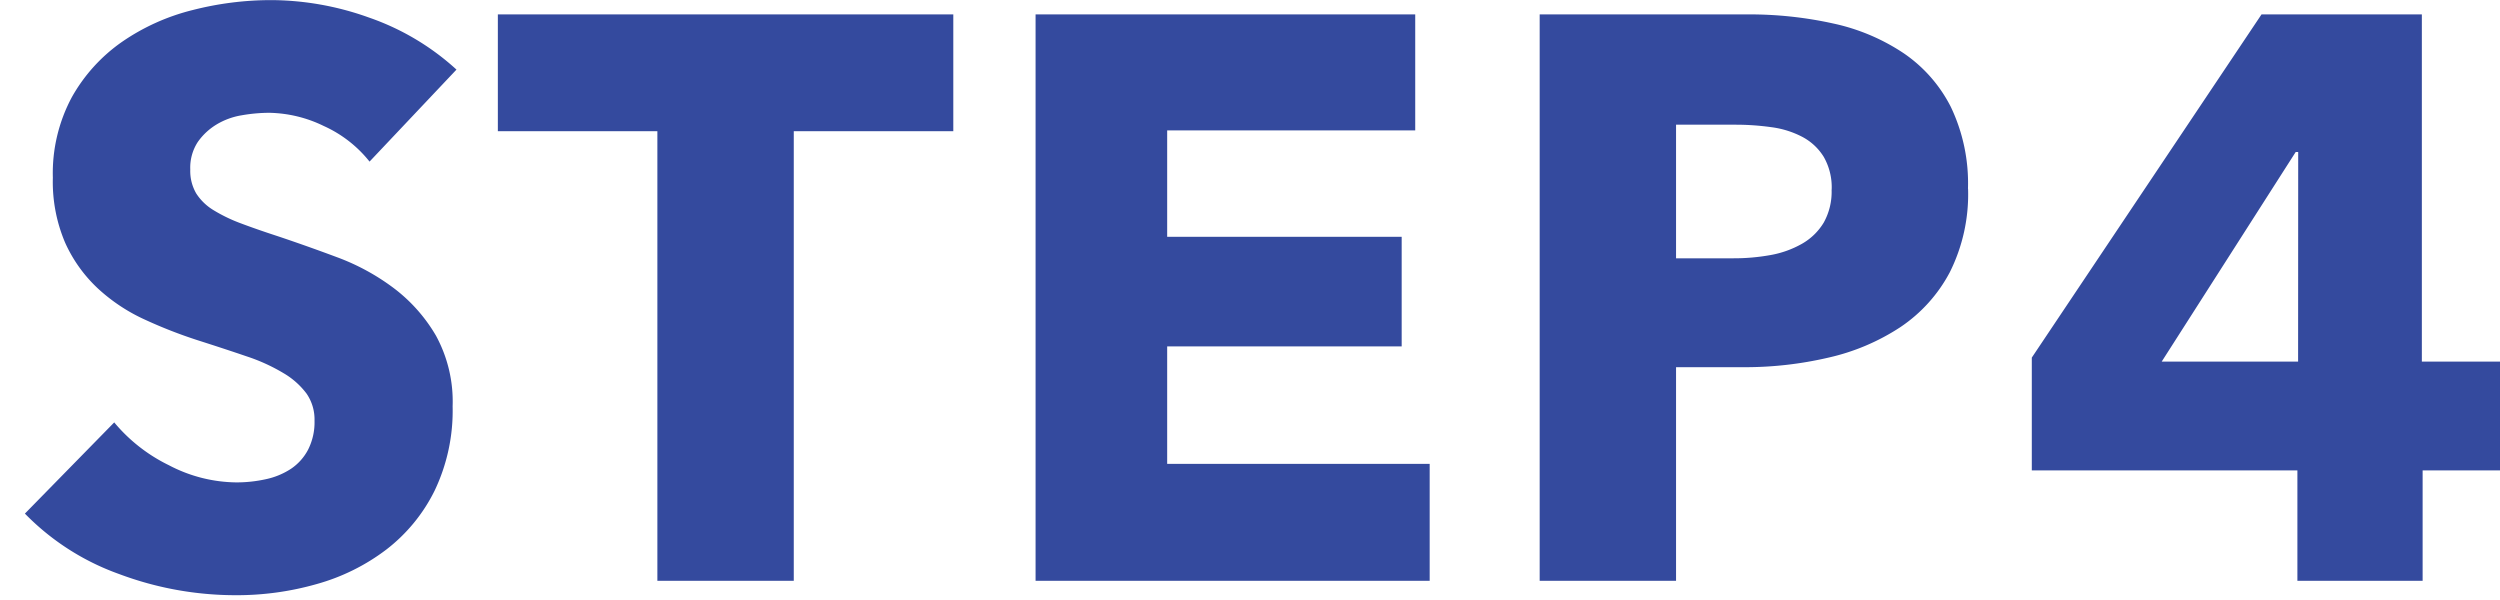 <svg xmlns="http://www.w3.org/2000/svg" width="100" height="24" viewBox="0 0 100 24">
  <g id="グループ_17232" data-name="グループ 17232" transform="translate(18100 13577)">
    <path id="パス_8285" data-name="パス 8285" d="M-36.169-16.768A4.927,4.927,0,0,0-38-18.192a5.163,5.163,0,0,0-2.185-.528,6.487,6.487,0,0,0-1.1.1,2.836,2.836,0,0,0-1.005.368,2.488,2.488,0,0,0-.75.7,1.879,1.879,0,0,0-.3,1.1,1.784,1.784,0,0,0,.239.96,2.133,2.133,0,0,0,.7.672,6.248,6.248,0,0,0,1.1.528q.638.24,1.436.5,1.149.384,2.393.848a8.941,8.941,0,0,1,2.265,1.232,6.461,6.461,0,0,1,1.691,1.9,5.5,5.5,0,0,1,.67,2.832A7.417,7.417,0,0,1-33.569-3.6,6.728,6.728,0,0,1-35.5-1.248,8.261,8.261,0,0,1-38.275.128,11.64,11.64,0,0,1-41.5.576a13.271,13.271,0,0,1-4.69-.848,9.933,9.933,0,0,1-3.765-2.416l3.573-3.648a6.606,6.606,0,0,0,2.185,1.712,5.918,5.918,0,0,0,2.7.688,5.41,5.41,0,0,0,1.18-.128,2.94,2.94,0,0,0,1.005-.416,2.081,2.081,0,0,0,.686-.768A2.423,2.423,0,0,0-38.37-6.4a1.827,1.827,0,0,0-.319-1.088A3.12,3.12,0,0,0-39.6-8.3a7.314,7.314,0,0,0-1.468-.672q-.877-.3-1.994-.656a19.023,19.023,0,0,1-2.122-.832,7.1,7.1,0,0,1-1.85-1.232,5.705,5.705,0,0,1-1.308-1.824,6.2,6.2,0,0,1-.495-2.608,6.428,6.428,0,0,1,.766-3.232,6.669,6.669,0,0,1,2.01-2.208,8.622,8.622,0,0,1,2.808-1.264,12.694,12.694,0,0,1,3.159-.4,11.7,11.7,0,0,1,3.908.7,10.057,10.057,0,0,1,3.494,2.08ZM-19.2-17.984V0h-5.456V-17.984h-6.381v-4.672h18.218v4.672ZM-9.528,0V-22.656H5.658v4.64H-4.264v4.256h9.38v4.384h-9.38v4.7h10.5V0Zm37.3-15.68a6.968,6.968,0,0,1-.734,3.344,6.04,6.04,0,0,1-1.978,2.192,8.717,8.717,0,0,1-2.871,1.216,14.677,14.677,0,0,1-3.382.384H16.091V0H10.636V-22.656h8.3a15.524,15.524,0,0,1,3.462.368A8.151,8.151,0,0,1,25.2-21.1a5.732,5.732,0,0,1,1.882,2.144A7.092,7.092,0,0,1,27.768-15.68Zm-5.456.032a2.445,2.445,0,0,0-.319-1.312,2.225,2.225,0,0,0-.861-.8,3.688,3.688,0,0,0-1.228-.384,10.236,10.236,0,0,0-1.42-.1H16.091V-12.9h2.3a8.169,8.169,0,0,0,1.468-.128,3.932,3.932,0,0,0,1.26-.448,2.4,2.4,0,0,0,.877-.848A2.531,2.531,0,0,0,22.313-15.648ZM45.954-4.416V0H40.945V-4.416H30.321V-8.928l9.189-13.728h6.413V-8.768h3.127v4.352ZM40.977-17.152h-.1l-5.36,8.384h5.456Z" transform="translate(-18049.049 -13553.768)" fill="#344a9e"/>
    <rect id="長方形_6488" data-name="長方形 6488" width="99.705" height="24" transform="translate(-18100 -13577)" fill="none"/>
  </g>
</svg>
